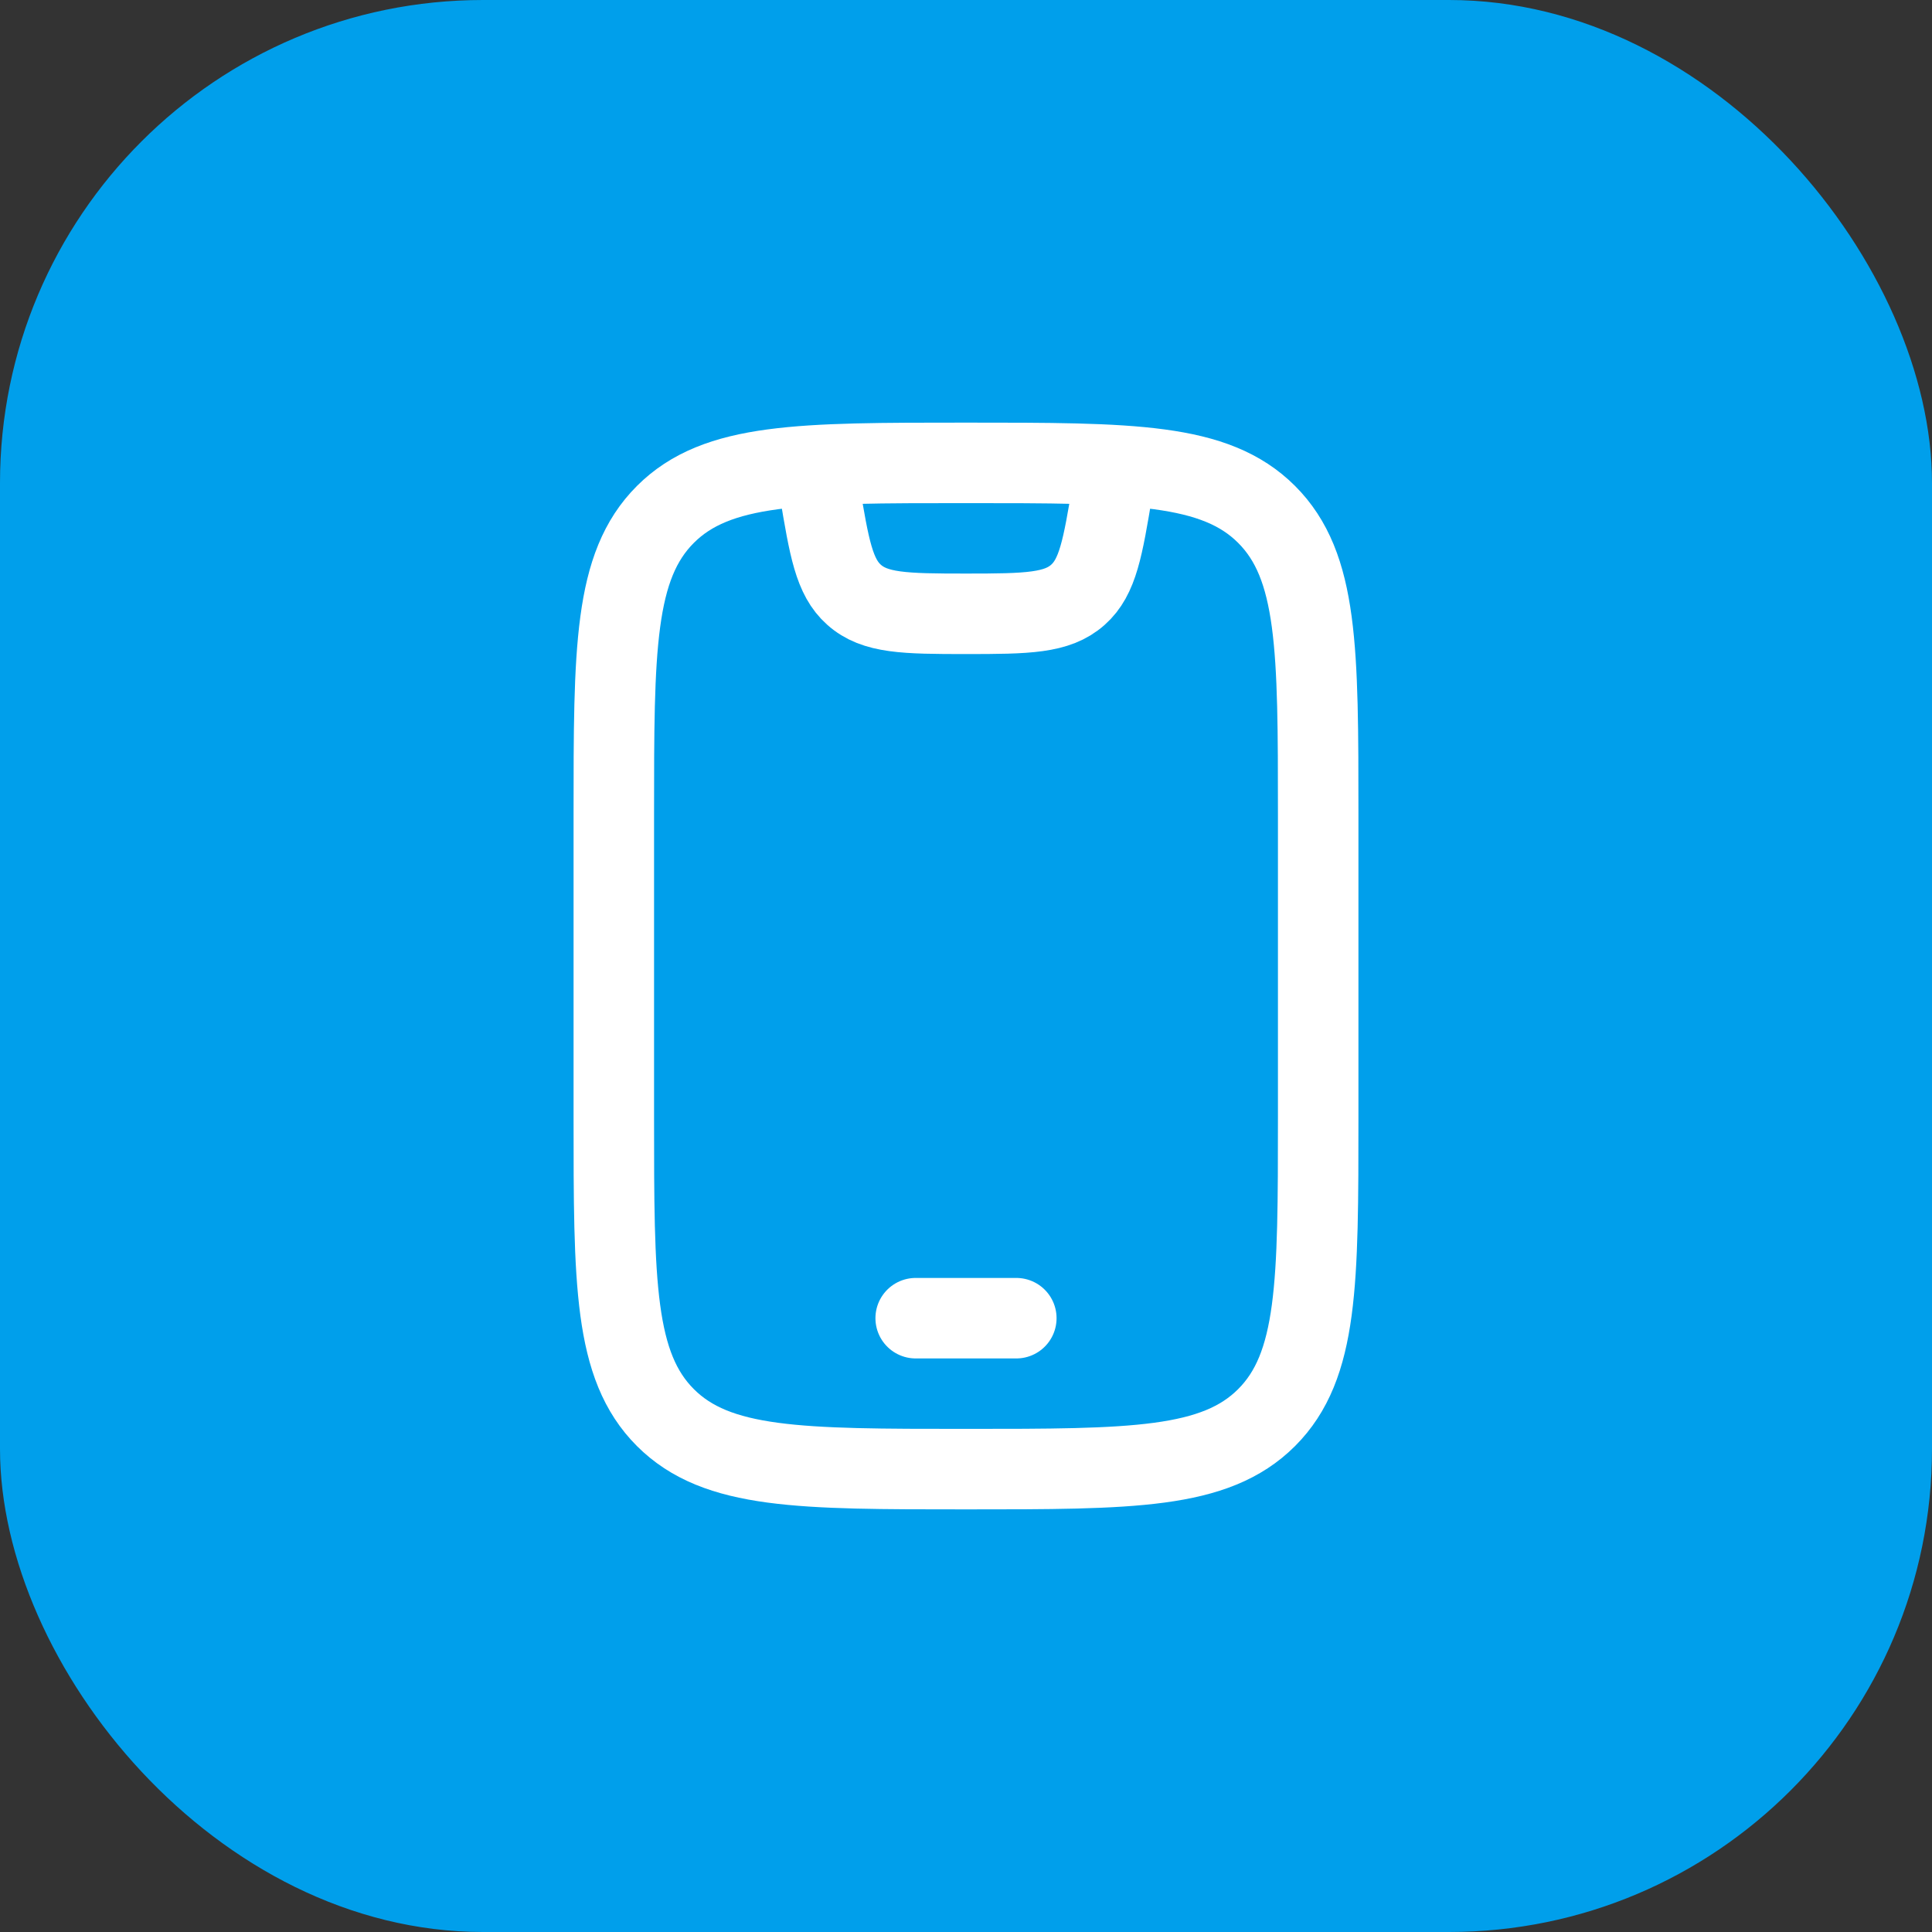 <svg width="48" height="48" viewBox="0 0 48 48" fill="none" xmlns="http://www.w3.org/2000/svg">
<rect x="0" y="0" width="48" height="48" fill="#333333" stroke="none"/>
<rect width="48" height="48" rx="12" fill="#009FEB"/>
<path d="M15.25 20.25C15.25 16.125 15.25 14.063 16.531 12.781C17.813 11.5 19.875 11.5 24 11.5C28.125 11.5 30.187 11.5 31.469 12.781C32.75 14.063 32.75 16.125 32.75 20.25V27.75C32.75 31.875 32.75 33.937 31.469 35.219C30.187 36.5 28.125 36.5 24 36.5C19.875 36.5 17.813 36.5 16.531 35.219C15.25 33.937 15.25 31.875 15.25 27.75V20.25Z" stroke="white" stroke-width="2" stroke-linecap="round"/>
<path d="M22.75 32.75H25.25" stroke="white" stroke-width="2" stroke-linecap="round" stroke-linejoin="round"/>
<path d="M20.25 11.5L20.361 12.168C20.602 13.614 20.723 14.337 21.219 14.777C21.736 15.237 22.47 15.25 24 15.25C25.53 15.25 26.264 15.237 26.781 14.777C27.277 14.337 27.398 13.614 27.639 12.168L27.75 11.5" stroke="white" stroke-width="2" stroke-linejoin="round"/>
</svg>
